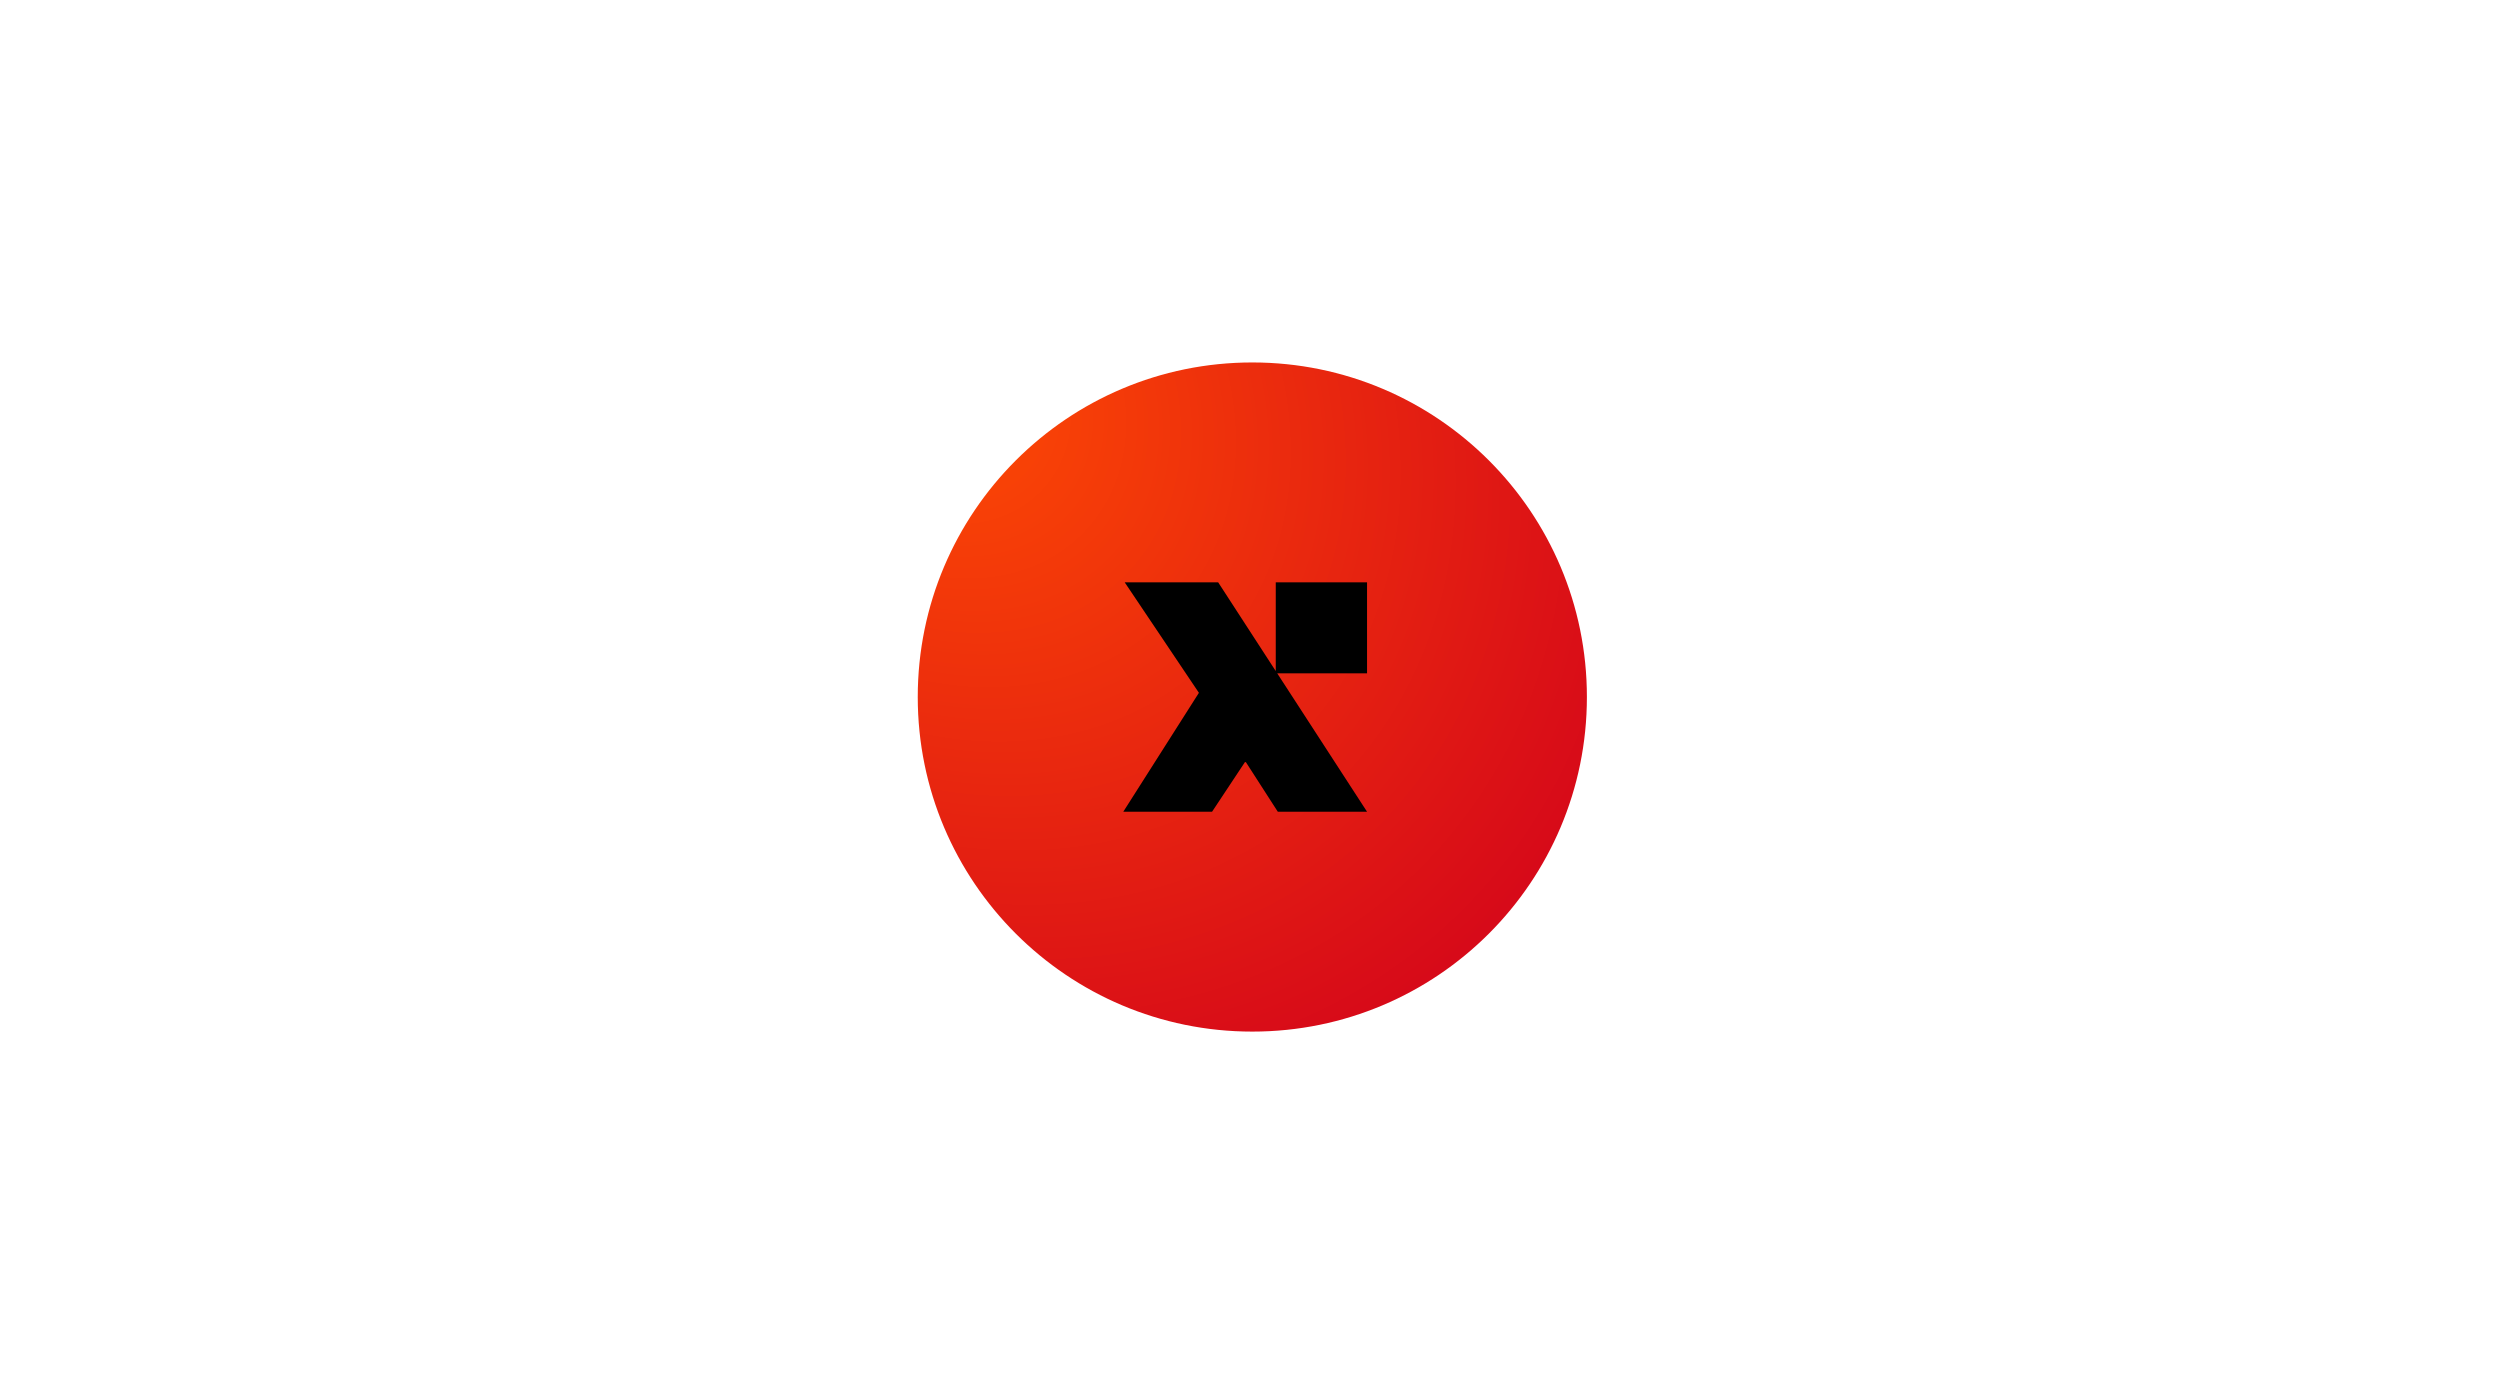 <svg width="269" height="150" viewBox="0 0 269 150" fill="none" xmlns="http://www.w3.org/2000/svg">
<circle cx="134.75" cy="75" r="36" fill="url(#paint0_radial_115_3316)"/>
<path d="M137.444 72.449H147.094V62.657H137.272V72.18C137.272 72.189 137.261 72.191 137.256 72.184C135.195 69.008 133.135 65.833 131.074 62.657H121.017L129.002 74.547L120.865 87.343H130.417L133.955 82.003H134.055L137.492 87.343H147.094C143.875 82.383 140.656 77.422 137.437 72.462C137.434 72.456 137.437 72.449 137.444 72.449V72.449Z" fill="black"/>
<defs>
<radialGradient id="paint0_radial_115_3316" cx="0" cy="0" r="1" gradientUnits="userSpaceOnUse" gradientTransform="translate(100.863 41.7) rotate(44.901) scale(95.443 79.661)">
<stop stop-color="#FE4B03"/>
<stop offset="1" stop-color="#D1001C"/>
</radialGradient>
</defs>
</svg>
